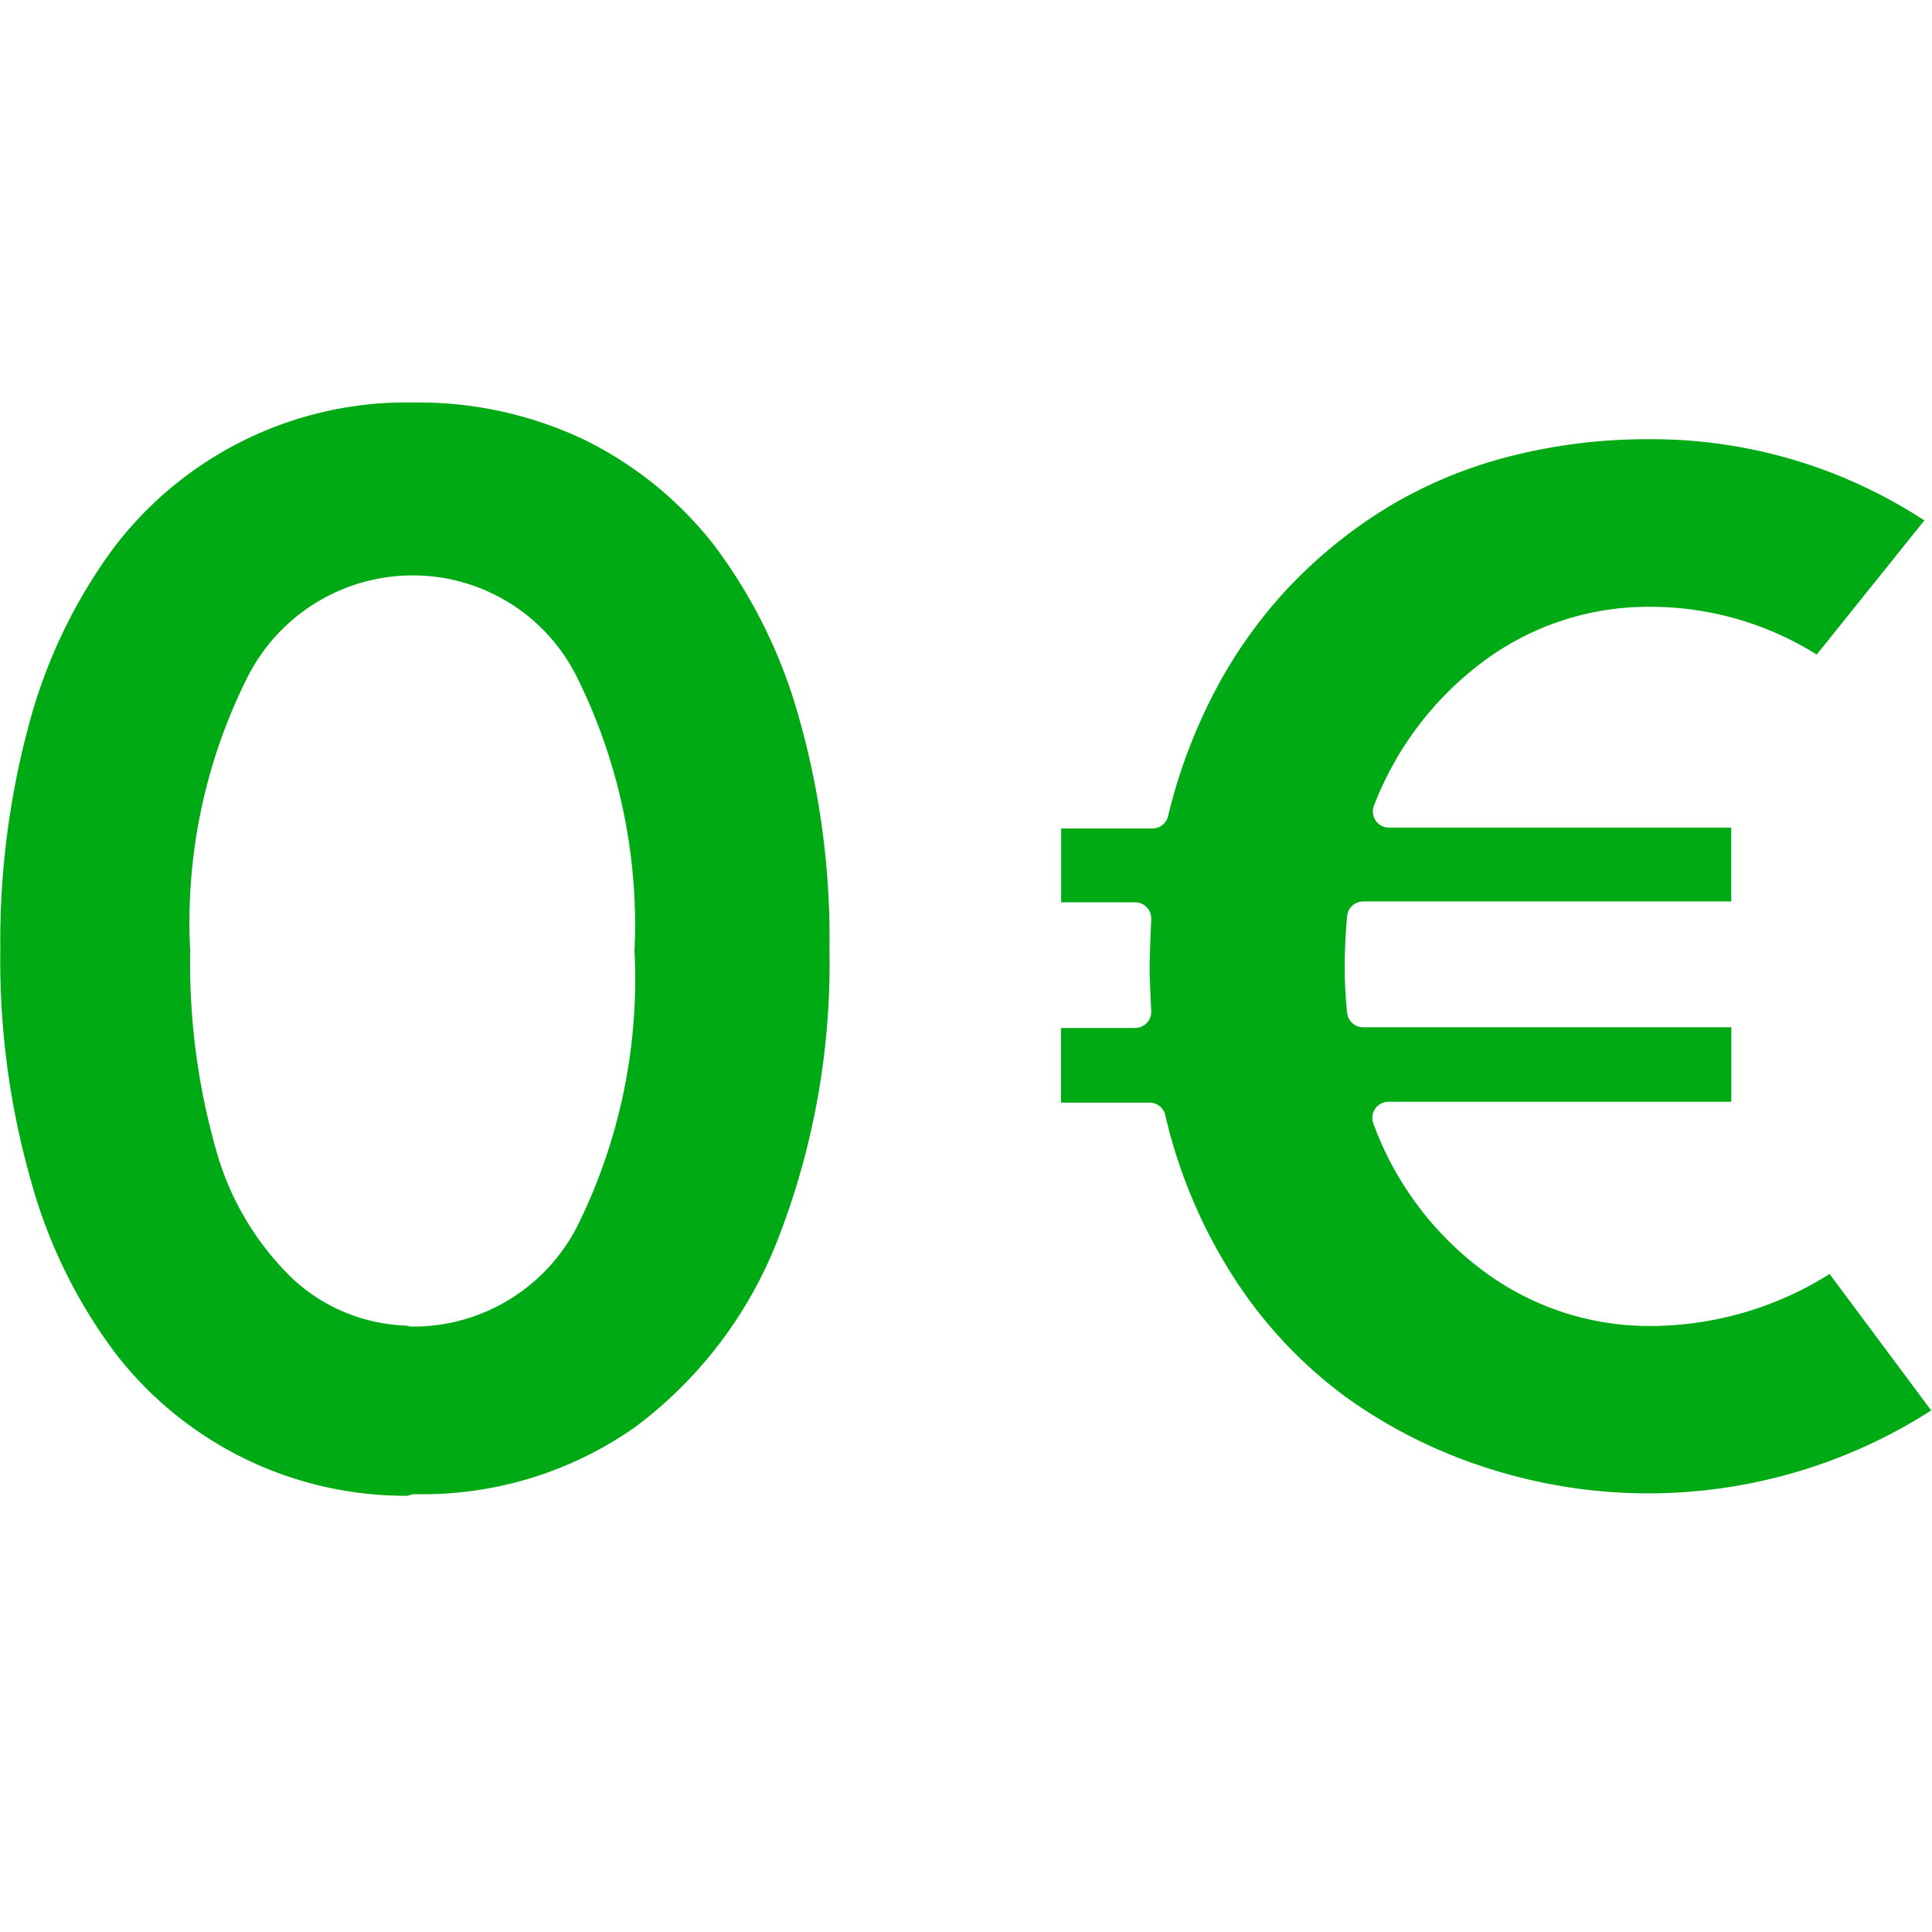 <svg xmlns="http://www.w3.org/2000/svg" xmlns:xlink="http://www.w3.org/1999/xlink" width="24" height="24" viewBox="0 0 24 24">
  <defs fill="#000000">
    <clipPath id="clip-_0-eur-24_x_24_px" fill="#000000">
      <rect width="24" height="24" fill="#000000"/>
    </clipPath>
  </defs>
  <g id="_0-eur-24_x_24_px" data-name="0-eur-24 x 24 px" clip-path="url(#clip-_0-eur-24_x_24_px)">
    <g id="_0-eur_pradine_imoka" data-name="0-eur_pradine_imoka" transform="translate(-2.096 4.615)">
      <path id="Path_1" data-name="Path 1" d="M10.96,2.149A4.628,4.628,0,0,0,9.336.839,4.793,4.793,0,0,0,7.241.385,4.563,4.563,0,0,0,3.478,2.232a6.534,6.534,0,0,0-1.02,2.144A10.313,10.313,0,0,0,2.1,7.17a9.992,9.992,0,0,0,.382,2.889A6.374,6.374,0,0,0,3.533,12.2a4.549,4.549,0,0,0,3.632,1.766.2.2,0,0,1,.085-.02,4.585,4.585,0,0,0,2.737-.834,5.309,5.309,0,0,0,1.781-2.355A9.44,9.44,0,0,0,12.4,7.181a10.023,10.023,0,0,0-.381-2.889A6.408,6.408,0,0,0,10.96,2.149ZM9.276,10.6a2.286,2.286,0,0,1-2.064,1.264.182.182,0,0,1-.066-.012,2.174,2.174,0,0,1-1.433-.6A3.543,3.543,0,0,1,4.77,9.633,8.454,8.454,0,0,1,4.459,7.2a6.78,6.78,0,0,1,.71-3.4A2.3,2.3,0,0,1,7.222,2.533,2.274,2.274,0,0,1,9.278,3.827a6.927,6.927,0,0,1,.7,3.373A6.9,6.9,0,0,1,9.276,10.6Z" fill="#00aa14"/>
      <path id="Path_2" data-name="Path 2" d="M22.53,11.857a3.452,3.452,0,0,1-2.068-.679A3.986,3.986,0,0,1,19.09,9.344a.2.2,0,0,1,.187-.272h4.259V8.146H18.964a.2.2,0,0,1-.2-.178,5.233,5.233,0,0,1-.03-.575c0-.22.011-.43.03-.63a.2.2,0,0,1,.2-.18h4.571V5.666h-4.25a.2.2,0,0,1-.187-.275,4.032,4.032,0,0,1,1.372-1.8,3.429,3.429,0,0,1,2.047-.668,3.893,3.893,0,0,1,2.08.593l1.337-1.666A6.189,6.189,0,0,0,22.518.841a6.893,6.893,0,0,0-1.78.225,5.619,5.619,0,0,0-1.513.646,5.986,5.986,0,0,0-1.216,1A5.858,5.858,0,0,0,17.106,4a6.728,6.728,0,0,0-.567,1.524.2.2,0,0,1-.195.153H15.211v.917h.919a.2.2,0,0,1,.2.208l-.008.2c-.007.169-.012.3-.012.4s.005.216.012.371l.008.174a.2.2,0,0,1-.056.146.2.2,0,0,1-.146.062h-.919v.927h1.1a.2.2,0,0,1,.195.154,6.4,6.4,0,0,0,.858,2.029,5.6,5.6,0,0,0,1.392,1.479,6.285,6.285,0,0,0,1.765.882,6.51,6.51,0,0,0,5.5-.72l-1.262-1.695A4.192,4.192,0,0,1,22.53,11.857Z" transform="translate(0.067)" fill="#00aa14"/>
    </g>
  </g>
</svg>